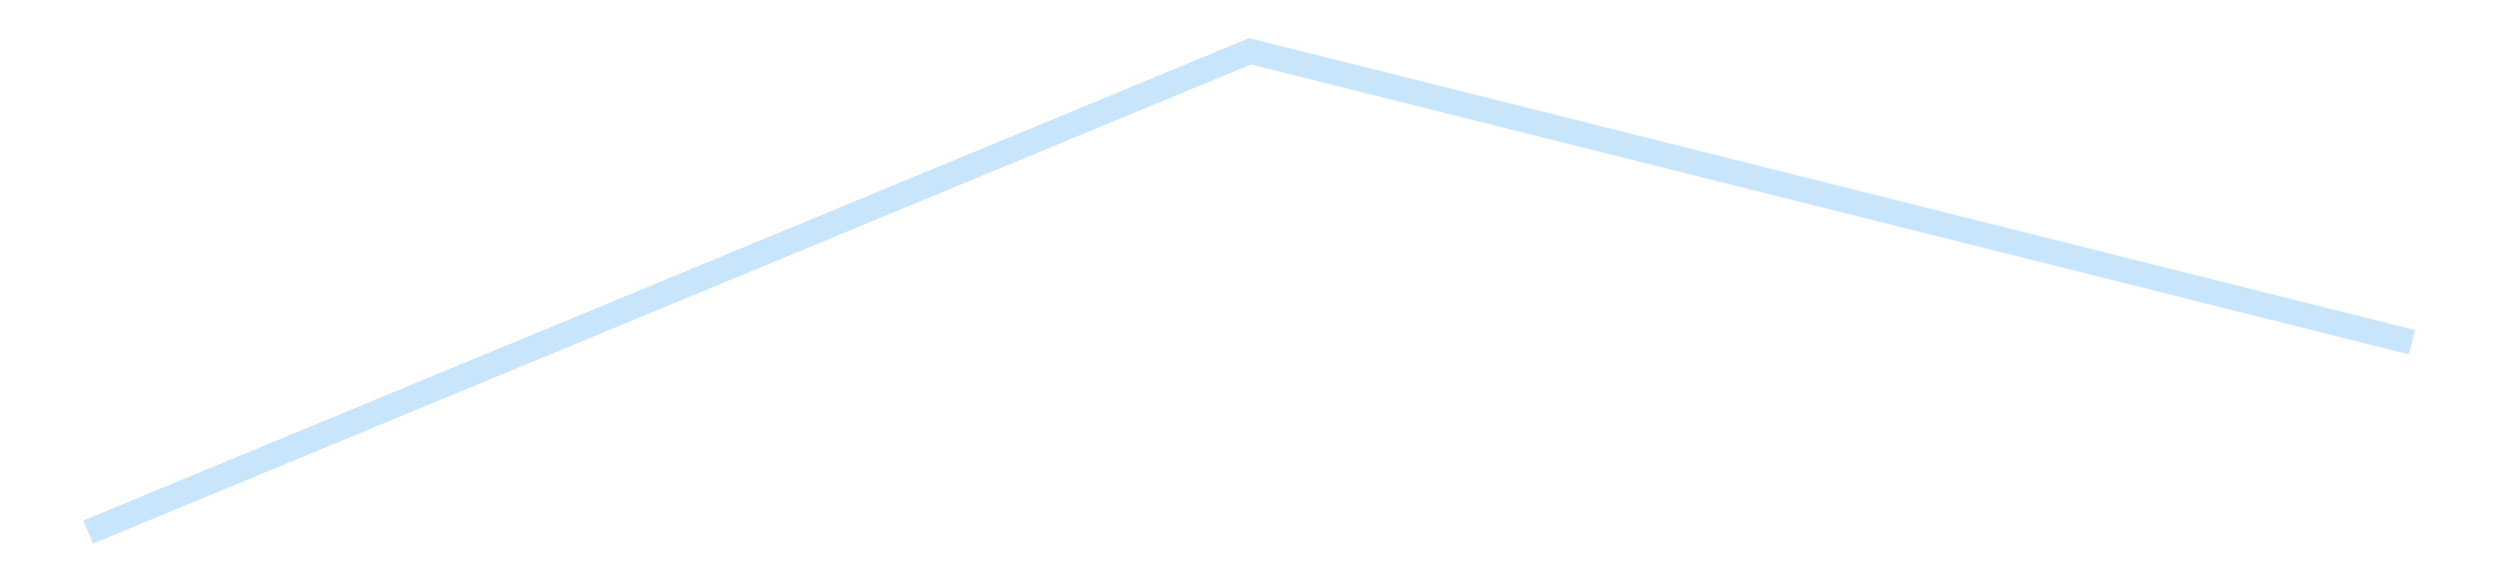<?xml version='1.0' encoding='utf-8'?>
<svg xmlns="http://www.w3.org/2000/svg" xmlns:xlink="http://www.w3.org/1999/xlink" id="chart-62364f06-8640-4e8c-bca6-343308ac8653" class="pygal-chart pygal-sparkline" viewBox="0 0 300 70" width="300" height="70"><!--Generated with pygal 3.0.4 (lxml) ©Kozea 2012-2016 on 2025-08-24--><!--http://pygal.org--><!--http://github.com/Kozea/pygal--><defs><style type="text/css">#chart-62364f06-8640-4e8c-bca6-343308ac8653{-webkit-user-select:none;-webkit-font-smoothing:antialiased;font-family:Consolas,"Liberation Mono",Menlo,Courier,monospace}#chart-62364f06-8640-4e8c-bca6-343308ac8653 .title{font-family:Consolas,"Liberation Mono",Menlo,Courier,monospace;font-size:16px}#chart-62364f06-8640-4e8c-bca6-343308ac8653 .legends .legend text{font-family:Consolas,"Liberation Mono",Menlo,Courier,monospace;font-size:14px}#chart-62364f06-8640-4e8c-bca6-343308ac8653 .axis text{font-family:Consolas,"Liberation Mono",Menlo,Courier,monospace;font-size:10px}#chart-62364f06-8640-4e8c-bca6-343308ac8653 .axis text.major{font-family:Consolas,"Liberation Mono",Menlo,Courier,monospace;font-size:10px}#chart-62364f06-8640-4e8c-bca6-343308ac8653 .text-overlay text.value{font-family:Consolas,"Liberation Mono",Menlo,Courier,monospace;font-size:16px}#chart-62364f06-8640-4e8c-bca6-343308ac8653 .text-overlay text.label{font-family:Consolas,"Liberation Mono",Menlo,Courier,monospace;font-size:10px}#chart-62364f06-8640-4e8c-bca6-343308ac8653 .tooltip{font-family:Consolas,"Liberation Mono",Menlo,Courier,monospace;font-size:14px}#chart-62364f06-8640-4e8c-bca6-343308ac8653 text.no_data{font-family:Consolas,"Liberation Mono",Menlo,Courier,monospace;font-size:64px}
#chart-62364f06-8640-4e8c-bca6-343308ac8653{background-color:transparent}#chart-62364f06-8640-4e8c-bca6-343308ac8653 path,#chart-62364f06-8640-4e8c-bca6-343308ac8653 line,#chart-62364f06-8640-4e8c-bca6-343308ac8653 rect,#chart-62364f06-8640-4e8c-bca6-343308ac8653 circle{-webkit-transition:150ms;-moz-transition:150ms;transition:150ms}#chart-62364f06-8640-4e8c-bca6-343308ac8653 .graph &gt; .background{fill:transparent}#chart-62364f06-8640-4e8c-bca6-343308ac8653 .plot &gt; .background{fill:transparent}#chart-62364f06-8640-4e8c-bca6-343308ac8653 .graph{fill:rgba(0,0,0,.87)}#chart-62364f06-8640-4e8c-bca6-343308ac8653 text.no_data{fill:rgba(0,0,0,1)}#chart-62364f06-8640-4e8c-bca6-343308ac8653 .title{fill:rgba(0,0,0,1)}#chart-62364f06-8640-4e8c-bca6-343308ac8653 .legends .legend text{fill:rgba(0,0,0,.87)}#chart-62364f06-8640-4e8c-bca6-343308ac8653 .legends .legend:hover text{fill:rgba(0,0,0,1)}#chart-62364f06-8640-4e8c-bca6-343308ac8653 .axis .line{stroke:rgba(0,0,0,1)}#chart-62364f06-8640-4e8c-bca6-343308ac8653 .axis .guide.line{stroke:rgba(0,0,0,.54)}#chart-62364f06-8640-4e8c-bca6-343308ac8653 .axis .major.line{stroke:rgba(0,0,0,.87)}#chart-62364f06-8640-4e8c-bca6-343308ac8653 .axis text.major{fill:rgba(0,0,0,1)}#chart-62364f06-8640-4e8c-bca6-343308ac8653 .axis.y .guides:hover .guide.line,#chart-62364f06-8640-4e8c-bca6-343308ac8653 .line-graph .axis.x .guides:hover .guide.line,#chart-62364f06-8640-4e8c-bca6-343308ac8653 .stackedline-graph .axis.x .guides:hover .guide.line,#chart-62364f06-8640-4e8c-bca6-343308ac8653 .xy-graph .axis.x .guides:hover .guide.line{stroke:rgba(0,0,0,1)}#chart-62364f06-8640-4e8c-bca6-343308ac8653 .axis .guides:hover text{fill:rgba(0,0,0,1)}#chart-62364f06-8640-4e8c-bca6-343308ac8653 .reactive{fill-opacity:.7;stroke-opacity:.8;stroke-width:3}#chart-62364f06-8640-4e8c-bca6-343308ac8653 .ci{stroke:rgba(0,0,0,.87)}#chart-62364f06-8640-4e8c-bca6-343308ac8653 .reactive.active,#chart-62364f06-8640-4e8c-bca6-343308ac8653 .active .reactive{fill-opacity:.8;stroke-opacity:.9;stroke-width:4}#chart-62364f06-8640-4e8c-bca6-343308ac8653 .ci .reactive.active{stroke-width:1.5}#chart-62364f06-8640-4e8c-bca6-343308ac8653 .series text{fill:rgba(0,0,0,1)}#chart-62364f06-8640-4e8c-bca6-343308ac8653 .tooltip rect{fill:transparent;stroke:rgba(0,0,0,1);-webkit-transition:opacity 150ms;-moz-transition:opacity 150ms;transition:opacity 150ms}#chart-62364f06-8640-4e8c-bca6-343308ac8653 .tooltip .label{fill:rgba(0,0,0,.87)}#chart-62364f06-8640-4e8c-bca6-343308ac8653 .tooltip .label{fill:rgba(0,0,0,.87)}#chart-62364f06-8640-4e8c-bca6-343308ac8653 .tooltip .legend{font-size:.8em;fill:rgba(0,0,0,.54)}#chart-62364f06-8640-4e8c-bca6-343308ac8653 .tooltip .x_label{font-size:.6em;fill:rgba(0,0,0,1)}#chart-62364f06-8640-4e8c-bca6-343308ac8653 .tooltip .xlink{font-size:.5em;text-decoration:underline}#chart-62364f06-8640-4e8c-bca6-343308ac8653 .tooltip .value{font-size:1.5em}#chart-62364f06-8640-4e8c-bca6-343308ac8653 .bound{font-size:.5em}#chart-62364f06-8640-4e8c-bca6-343308ac8653 .max-value{font-size:.75em;fill:rgba(0,0,0,.54)}#chart-62364f06-8640-4e8c-bca6-343308ac8653 .map-element{fill:transparent;stroke:rgba(0,0,0,.54) !important}#chart-62364f06-8640-4e8c-bca6-343308ac8653 .map-element .reactive{fill-opacity:inherit;stroke-opacity:inherit}#chart-62364f06-8640-4e8c-bca6-343308ac8653 .color-0,#chart-62364f06-8640-4e8c-bca6-343308ac8653 .color-0 a:visited{stroke:#bbdefb;fill:#bbdefb}#chart-62364f06-8640-4e8c-bca6-343308ac8653 .text-overlay .color-0 text{fill:black}
#chart-62364f06-8640-4e8c-bca6-343308ac8653 text.no_data{text-anchor:middle}#chart-62364f06-8640-4e8c-bca6-343308ac8653 .guide.line{fill:none}#chart-62364f06-8640-4e8c-bca6-343308ac8653 .centered{text-anchor:middle}#chart-62364f06-8640-4e8c-bca6-343308ac8653 .title{text-anchor:middle}#chart-62364f06-8640-4e8c-bca6-343308ac8653 .legends .legend text{fill-opacity:1}#chart-62364f06-8640-4e8c-bca6-343308ac8653 .axis.x text{text-anchor:middle}#chart-62364f06-8640-4e8c-bca6-343308ac8653 .axis.x:not(.web) text[transform]{text-anchor:start}#chart-62364f06-8640-4e8c-bca6-343308ac8653 .axis.x:not(.web) text[transform].backwards{text-anchor:end}#chart-62364f06-8640-4e8c-bca6-343308ac8653 .axis.y text{text-anchor:end}#chart-62364f06-8640-4e8c-bca6-343308ac8653 .axis.y text[transform].backwards{text-anchor:start}#chart-62364f06-8640-4e8c-bca6-343308ac8653 .axis.y2 text{text-anchor:start}#chart-62364f06-8640-4e8c-bca6-343308ac8653 .axis.y2 text[transform].backwards{text-anchor:end}#chart-62364f06-8640-4e8c-bca6-343308ac8653 .axis .guide.line{stroke-dasharray:4,4;stroke:black}#chart-62364f06-8640-4e8c-bca6-343308ac8653 .axis .major.guide.line{stroke-dasharray:6,6;stroke:black}#chart-62364f06-8640-4e8c-bca6-343308ac8653 .horizontal .axis.y .guide.line,#chart-62364f06-8640-4e8c-bca6-343308ac8653 .horizontal .axis.y2 .guide.line,#chart-62364f06-8640-4e8c-bca6-343308ac8653 .vertical .axis.x .guide.line{opacity:0}#chart-62364f06-8640-4e8c-bca6-343308ac8653 .horizontal .axis.always_show .guide.line,#chart-62364f06-8640-4e8c-bca6-343308ac8653 .vertical .axis.always_show .guide.line{opacity:1 !important}#chart-62364f06-8640-4e8c-bca6-343308ac8653 .axis.y .guides:hover .guide.line,#chart-62364f06-8640-4e8c-bca6-343308ac8653 .axis.y2 .guides:hover .guide.line,#chart-62364f06-8640-4e8c-bca6-343308ac8653 .axis.x .guides:hover .guide.line{opacity:1}#chart-62364f06-8640-4e8c-bca6-343308ac8653 .axis .guides:hover text{opacity:1}#chart-62364f06-8640-4e8c-bca6-343308ac8653 .nofill{fill:none}#chart-62364f06-8640-4e8c-bca6-343308ac8653 .subtle-fill{fill-opacity:.2}#chart-62364f06-8640-4e8c-bca6-343308ac8653 .dot{stroke-width:1px;fill-opacity:1;stroke-opacity:1}#chart-62364f06-8640-4e8c-bca6-343308ac8653 .dot.active{stroke-width:5px}#chart-62364f06-8640-4e8c-bca6-343308ac8653 .dot.negative{fill:transparent}#chart-62364f06-8640-4e8c-bca6-343308ac8653 text,#chart-62364f06-8640-4e8c-bca6-343308ac8653 tspan{stroke:none !important}#chart-62364f06-8640-4e8c-bca6-343308ac8653 .series text.active{opacity:1}#chart-62364f06-8640-4e8c-bca6-343308ac8653 .tooltip rect{fill-opacity:.95;stroke-width:.5}#chart-62364f06-8640-4e8c-bca6-343308ac8653 .tooltip text{fill-opacity:1}#chart-62364f06-8640-4e8c-bca6-343308ac8653 .showable{visibility:hidden}#chart-62364f06-8640-4e8c-bca6-343308ac8653 .showable.shown{visibility:visible}#chart-62364f06-8640-4e8c-bca6-343308ac8653 .gauge-background{fill:rgba(229,229,229,1);stroke:none}#chart-62364f06-8640-4e8c-bca6-343308ac8653 .bg-lines{stroke:transparent;stroke-width:2px}</style><script type="text/javascript">window.pygal = window.pygal || {};window.pygal.config = window.pygal.config || {};window.pygal.config['62364f06-8640-4e8c-bca6-343308ac8653'] = {"allow_interruptions": false, "box_mode": "extremes", "classes": ["pygal-chart", "pygal-sparkline"], "css": ["file://style.css", "file://graph.css"], "defs": [], "disable_xml_declaration": false, "dots_size": 2.5, "dynamic_print_values": false, "explicit_size": true, "fill": false, "force_uri_protocol": "https", "formatter": null, "half_pie": false, "height": 70, "include_x_axis": false, "inner_radius": 0, "interpolate": null, "interpolation_parameters": {}, "interpolation_precision": 250, "inverse_y_axis": false, "js": [], "legend_at_bottom": false, "legend_at_bottom_columns": null, "legend_box_size": 12, "logarithmic": false, "margin": 5, "margin_bottom": null, "margin_left": null, "margin_right": null, "margin_top": null, "max_scale": 2, "min_scale": 1, "missing_value_fill_truncation": "x", "no_data_text": "", "no_prefix": false, "order_min": null, "pretty_print": false, "print_labels": false, "print_values": false, "print_values_position": "center", "print_zeroes": true, "range": null, "rounded_bars": null, "secondary_range": null, "show_dots": false, "show_legend": false, "show_minor_x_labels": true, "show_minor_y_labels": true, "show_only_major_dots": false, "show_x_guides": false, "show_x_labels": false, "show_y_guides": true, "show_y_labels": false, "spacing": 0, "stack_from_top": false, "strict": false, "stroke": true, "stroke_style": null, "style": {"background": "transparent", "ci_colors": [], "colors": ["#bbdefb"], "dot_opacity": "1", "font_family": "Consolas, \"Liberation Mono\", Menlo, Courier, monospace", "foreground": "rgba(0, 0, 0, .87)", "foreground_strong": "rgba(0, 0, 0, 1)", "foreground_subtle": "rgba(0, 0, 0, .54)", "guide_stroke_color": "black", "guide_stroke_dasharray": "4,4", "label_font_family": "Consolas, \"Liberation Mono\", Menlo, Courier, monospace", "label_font_size": 10, "legend_font_family": "Consolas, \"Liberation Mono\", Menlo, Courier, monospace", "legend_font_size": 14, "major_guide_stroke_color": "black", "major_guide_stroke_dasharray": "6,6", "major_label_font_family": "Consolas, \"Liberation Mono\", Menlo, Courier, monospace", "major_label_font_size": 10, "no_data_font_family": "Consolas, \"Liberation Mono\", Menlo, Courier, monospace", "no_data_font_size": 64, "opacity": ".7", "opacity_hover": ".8", "plot_background": "transparent", "stroke_opacity": ".8", "stroke_opacity_hover": ".9", "stroke_width": 3, "stroke_width_hover": "4", "title_font_family": "Consolas, \"Liberation Mono\", Menlo, Courier, monospace", "title_font_size": 16, "tooltip_font_family": "Consolas, \"Liberation Mono\", Menlo, Courier, monospace", "tooltip_font_size": 14, "transition": "150ms", "value_background": "rgba(229, 229, 229, 1)", "value_colors": [], "value_font_family": "Consolas, \"Liberation Mono\", Menlo, Courier, monospace", "value_font_size": 16, "value_label_font_family": "Consolas, \"Liberation Mono\", Menlo, Courier, monospace", "value_label_font_size": 10}, "title": null, "tooltip_border_radius": 0, "tooltip_fancy_mode": true, "truncate_label": null, "truncate_legend": null, "width": 300, "x_label_rotation": 0, "x_labels": null, "x_labels_major": null, "x_labels_major_count": null, "x_labels_major_every": null, "x_title": null, "xrange": null, "y_label_rotation": 0, "y_labels": null, "y_labels_major": null, "y_labels_major_count": null, "y_labels_major_every": null, "y_title": null, "zero": 0, "legends": [""]}</script></defs><title>Pygal</title><g class="graph line-graph vertical"><rect x="0" y="0" width="300" height="70" class="background"/><g transform="translate(5, 5)" class="plot"><rect x="0" y="0" width="290" height="60" class="background"/><g class="series serie-0 color-0"><path d="M5.577 58.846 L145 1.154 284.423 36.064" class="line reactive nofill"/></g></g><g class="titles"/><g transform="translate(5, 5)" class="plot overlay"><g class="series serie-0 color-0"/></g><g transform="translate(5, 5)" class="plot text-overlay"><g class="series serie-0 color-0"/></g><g transform="translate(5, 5)" class="plot tooltip-overlay"><g transform="translate(0 0)" style="opacity: 0" class="tooltip"><rect rx="0" ry="0" width="0" height="0" class="tooltip-box"/><g class="text"/></g></g></g></svg>